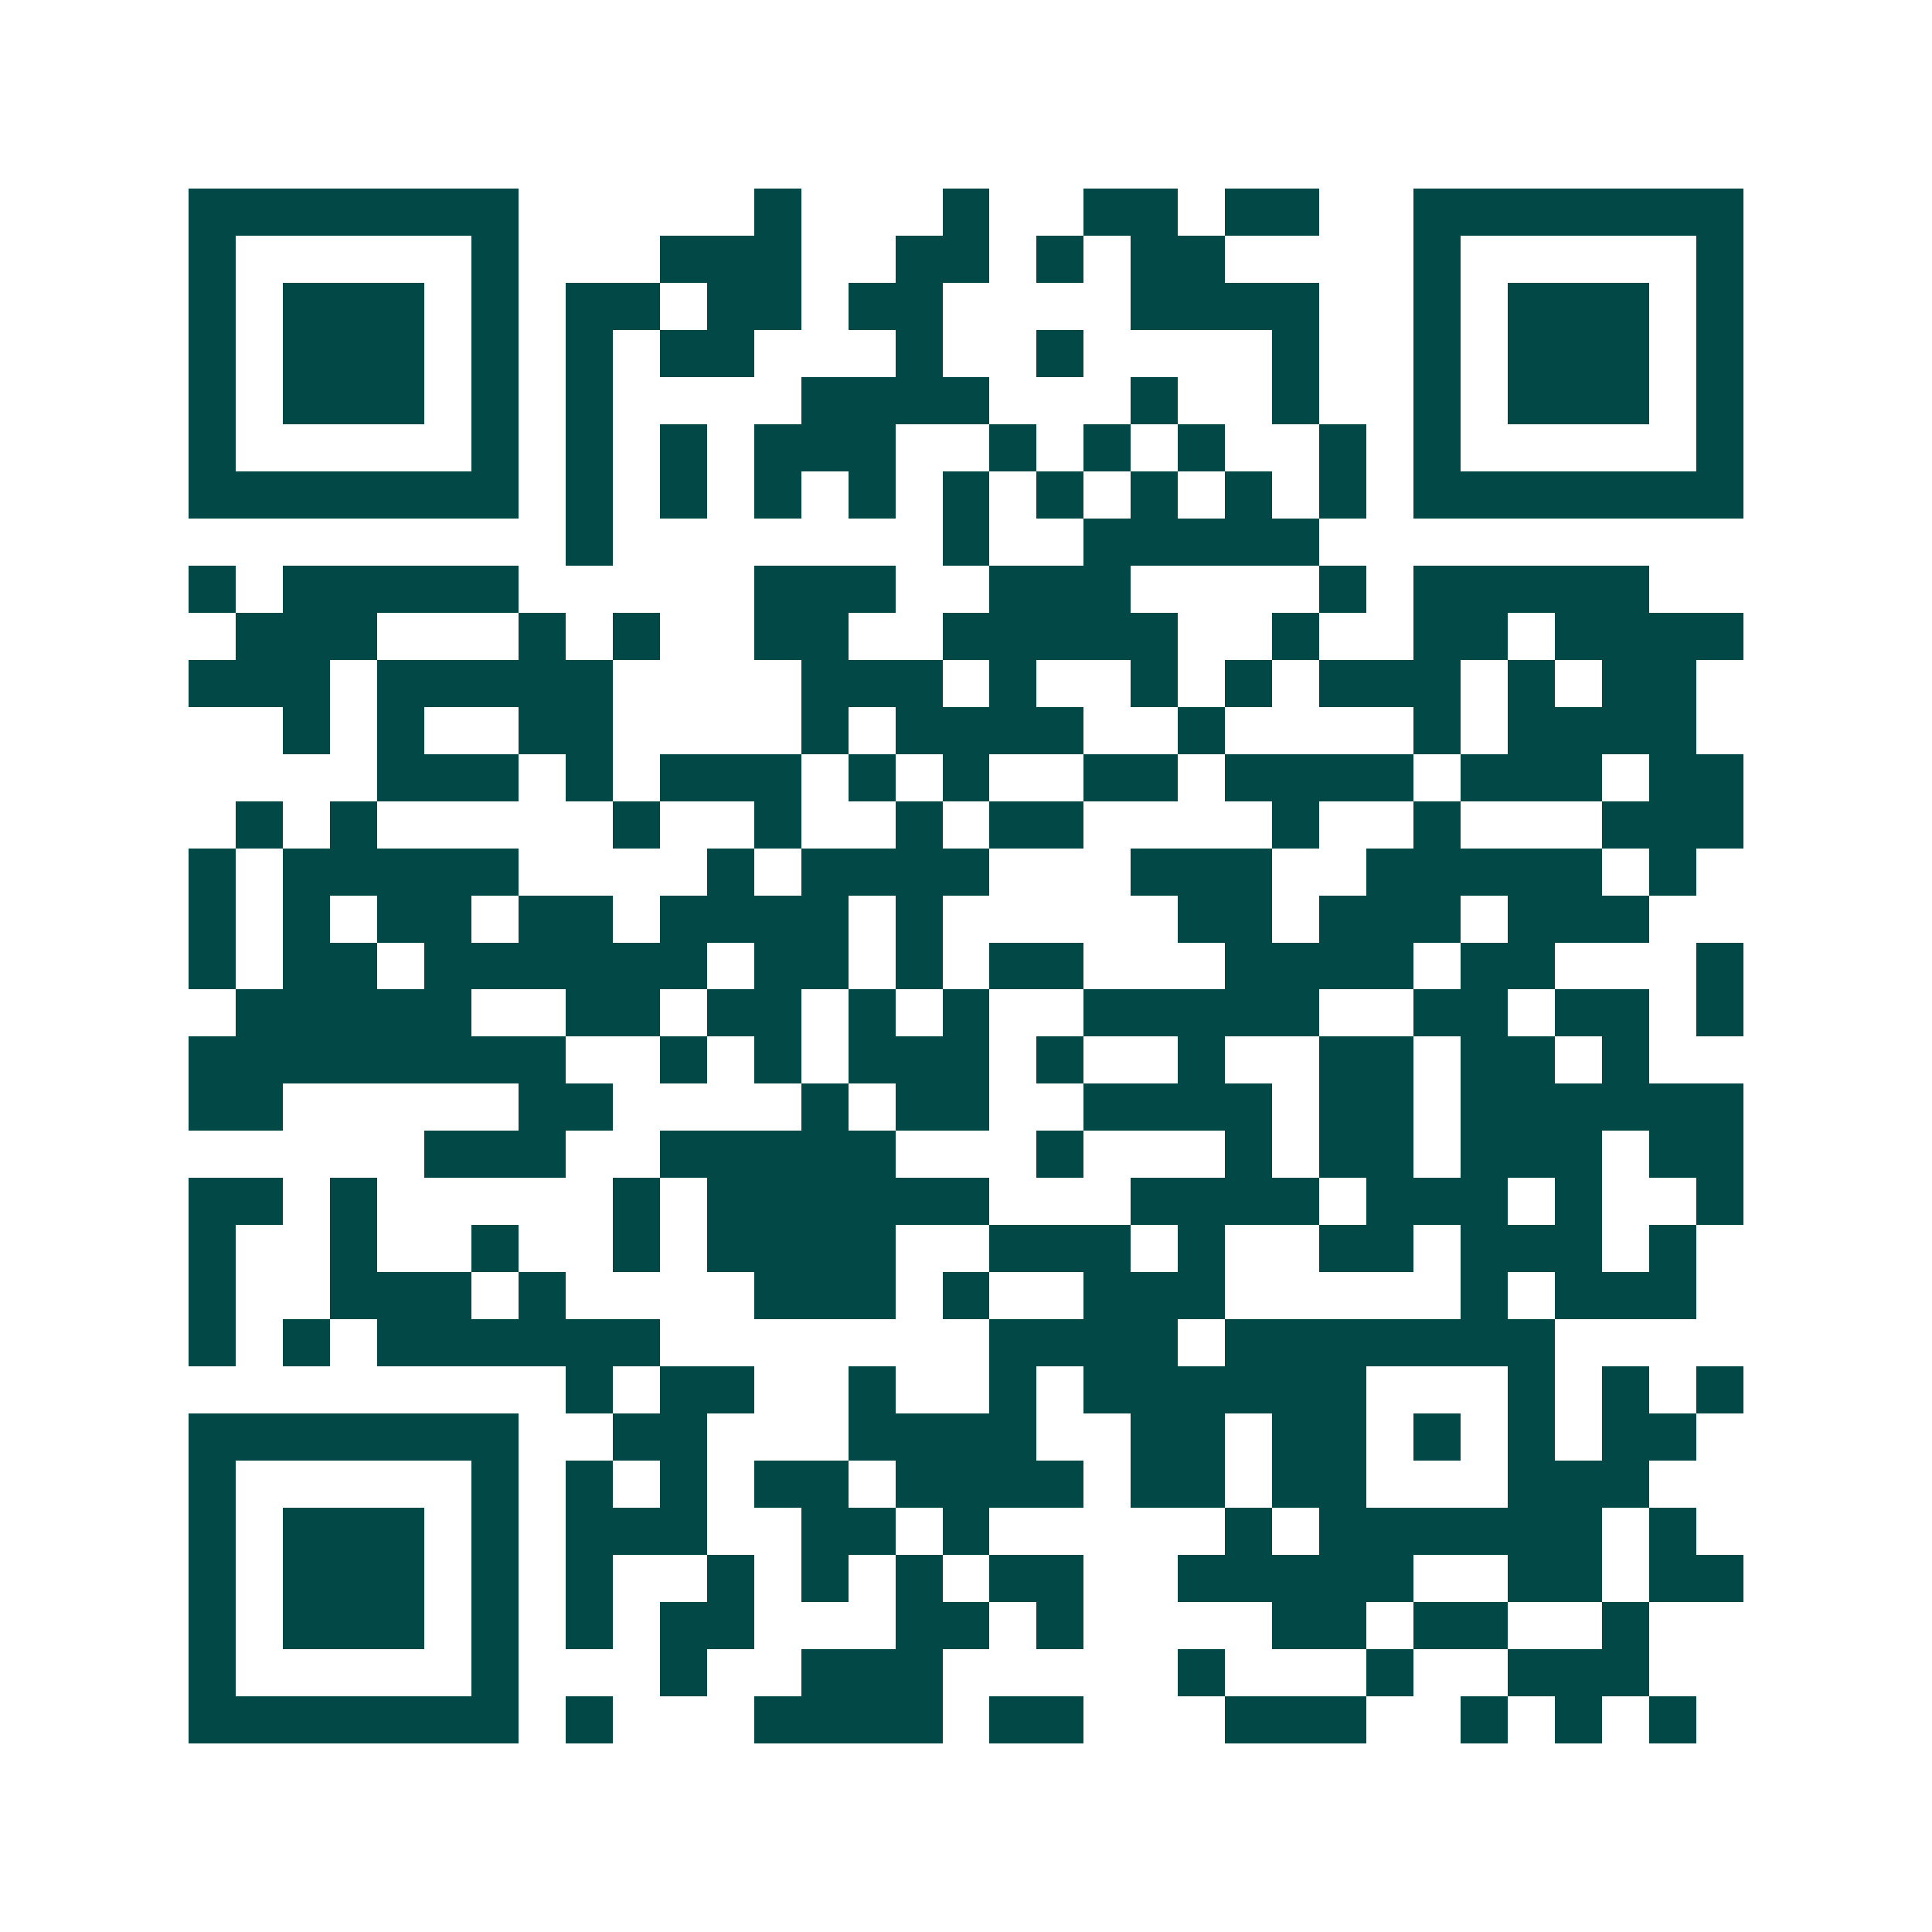 <svg xmlns="http://www.w3.org/2000/svg" width="200" height="200" viewBox="0 0 41 41" shape-rendering="crispEdges"><path fill="#ffffff" d="M0 0h41v41H0z"/><path stroke="#014847" d="M4 4.5h7m5 0h1m3 0h1m2 0h2m1 0h2m2 0h7M4 5.5h1m5 0h1m3 0h3m2 0h2m1 0h1m1 0h2m4 0h1m5 0h1M4 6.5h1m1 0h3m1 0h1m1 0h2m1 0h2m1 0h2m4 0h4m2 0h1m1 0h3m1 0h1M4 7.5h1m1 0h3m1 0h1m1 0h1m1 0h2m3 0h1m2 0h1m4 0h1m2 0h1m1 0h3m1 0h1M4 8.5h1m1 0h3m1 0h1m1 0h1m4 0h4m3 0h1m2 0h1m2 0h1m1 0h3m1 0h1M4 9.5h1m5 0h1m1 0h1m1 0h1m1 0h3m2 0h1m1 0h1m1 0h1m2 0h1m1 0h1m5 0h1M4 10.5h7m1 0h1m1 0h1m1 0h1m1 0h1m1 0h1m1 0h1m1 0h1m1 0h1m1 0h1m1 0h7M12 11.5h1m7 0h1m2 0h5M4 12.5h1m1 0h5m5 0h3m2 0h3m4 0h1m1 0h5M5 13.5h3m3 0h1m1 0h1m2 0h2m2 0h5m2 0h1m2 0h2m1 0h4M4 14.5h3m1 0h5m4 0h3m1 0h1m2 0h1m1 0h1m1 0h3m1 0h1m1 0h2M6 15.5h1m1 0h1m2 0h2m4 0h1m1 0h4m2 0h1m4 0h1m1 0h4M8 16.5h3m1 0h1m1 0h3m1 0h1m1 0h1m2 0h2m1 0h4m1 0h3m1 0h2M5 17.5h1m1 0h1m5 0h1m2 0h1m2 0h1m1 0h2m4 0h1m2 0h1m3 0h3M4 18.5h1m1 0h5m4 0h1m1 0h4m3 0h3m2 0h5m1 0h1M4 19.5h1m1 0h1m1 0h2m1 0h2m1 0h4m1 0h1m5 0h2m1 0h3m1 0h3M4 20.5h1m1 0h2m1 0h6m1 0h2m1 0h1m1 0h2m3 0h4m1 0h2m3 0h1M5 21.5h5m2 0h2m1 0h2m1 0h1m1 0h1m2 0h5m2 0h2m1 0h2m1 0h1M4 22.5h8m2 0h1m1 0h1m1 0h3m1 0h1m2 0h1m2 0h2m1 0h2m1 0h1M4 23.5h2m5 0h2m4 0h1m1 0h2m2 0h4m1 0h2m1 0h6M9 24.5h3m2 0h5m3 0h1m3 0h1m1 0h2m1 0h3m1 0h2M4 25.5h2m1 0h1m5 0h1m1 0h6m3 0h4m1 0h3m1 0h1m2 0h1M4 26.5h1m2 0h1m2 0h1m2 0h1m1 0h4m2 0h3m1 0h1m2 0h2m1 0h3m1 0h1M4 27.5h1m2 0h3m1 0h1m4 0h3m1 0h1m2 0h3m5 0h1m1 0h3M4 28.5h1m1 0h1m1 0h6m7 0h4m1 0h7M12 29.5h1m1 0h2m2 0h1m2 0h1m1 0h6m3 0h1m1 0h1m1 0h1M4 30.5h7m2 0h2m3 0h4m2 0h2m1 0h2m1 0h1m1 0h1m1 0h2M4 31.5h1m5 0h1m1 0h1m1 0h1m1 0h2m1 0h4m1 0h2m1 0h2m3 0h3M4 32.5h1m1 0h3m1 0h1m1 0h3m2 0h2m1 0h1m5 0h1m1 0h6m1 0h1M4 33.5h1m1 0h3m1 0h1m1 0h1m2 0h1m1 0h1m1 0h1m1 0h2m2 0h5m2 0h2m1 0h2M4 34.5h1m1 0h3m1 0h1m1 0h1m1 0h2m3 0h2m1 0h1m4 0h2m1 0h2m2 0h1M4 35.5h1m5 0h1m3 0h1m2 0h3m5 0h1m3 0h1m2 0h3M4 36.5h7m1 0h1m3 0h4m1 0h2m3 0h3m2 0h1m1 0h1m1 0h1"/></svg>
